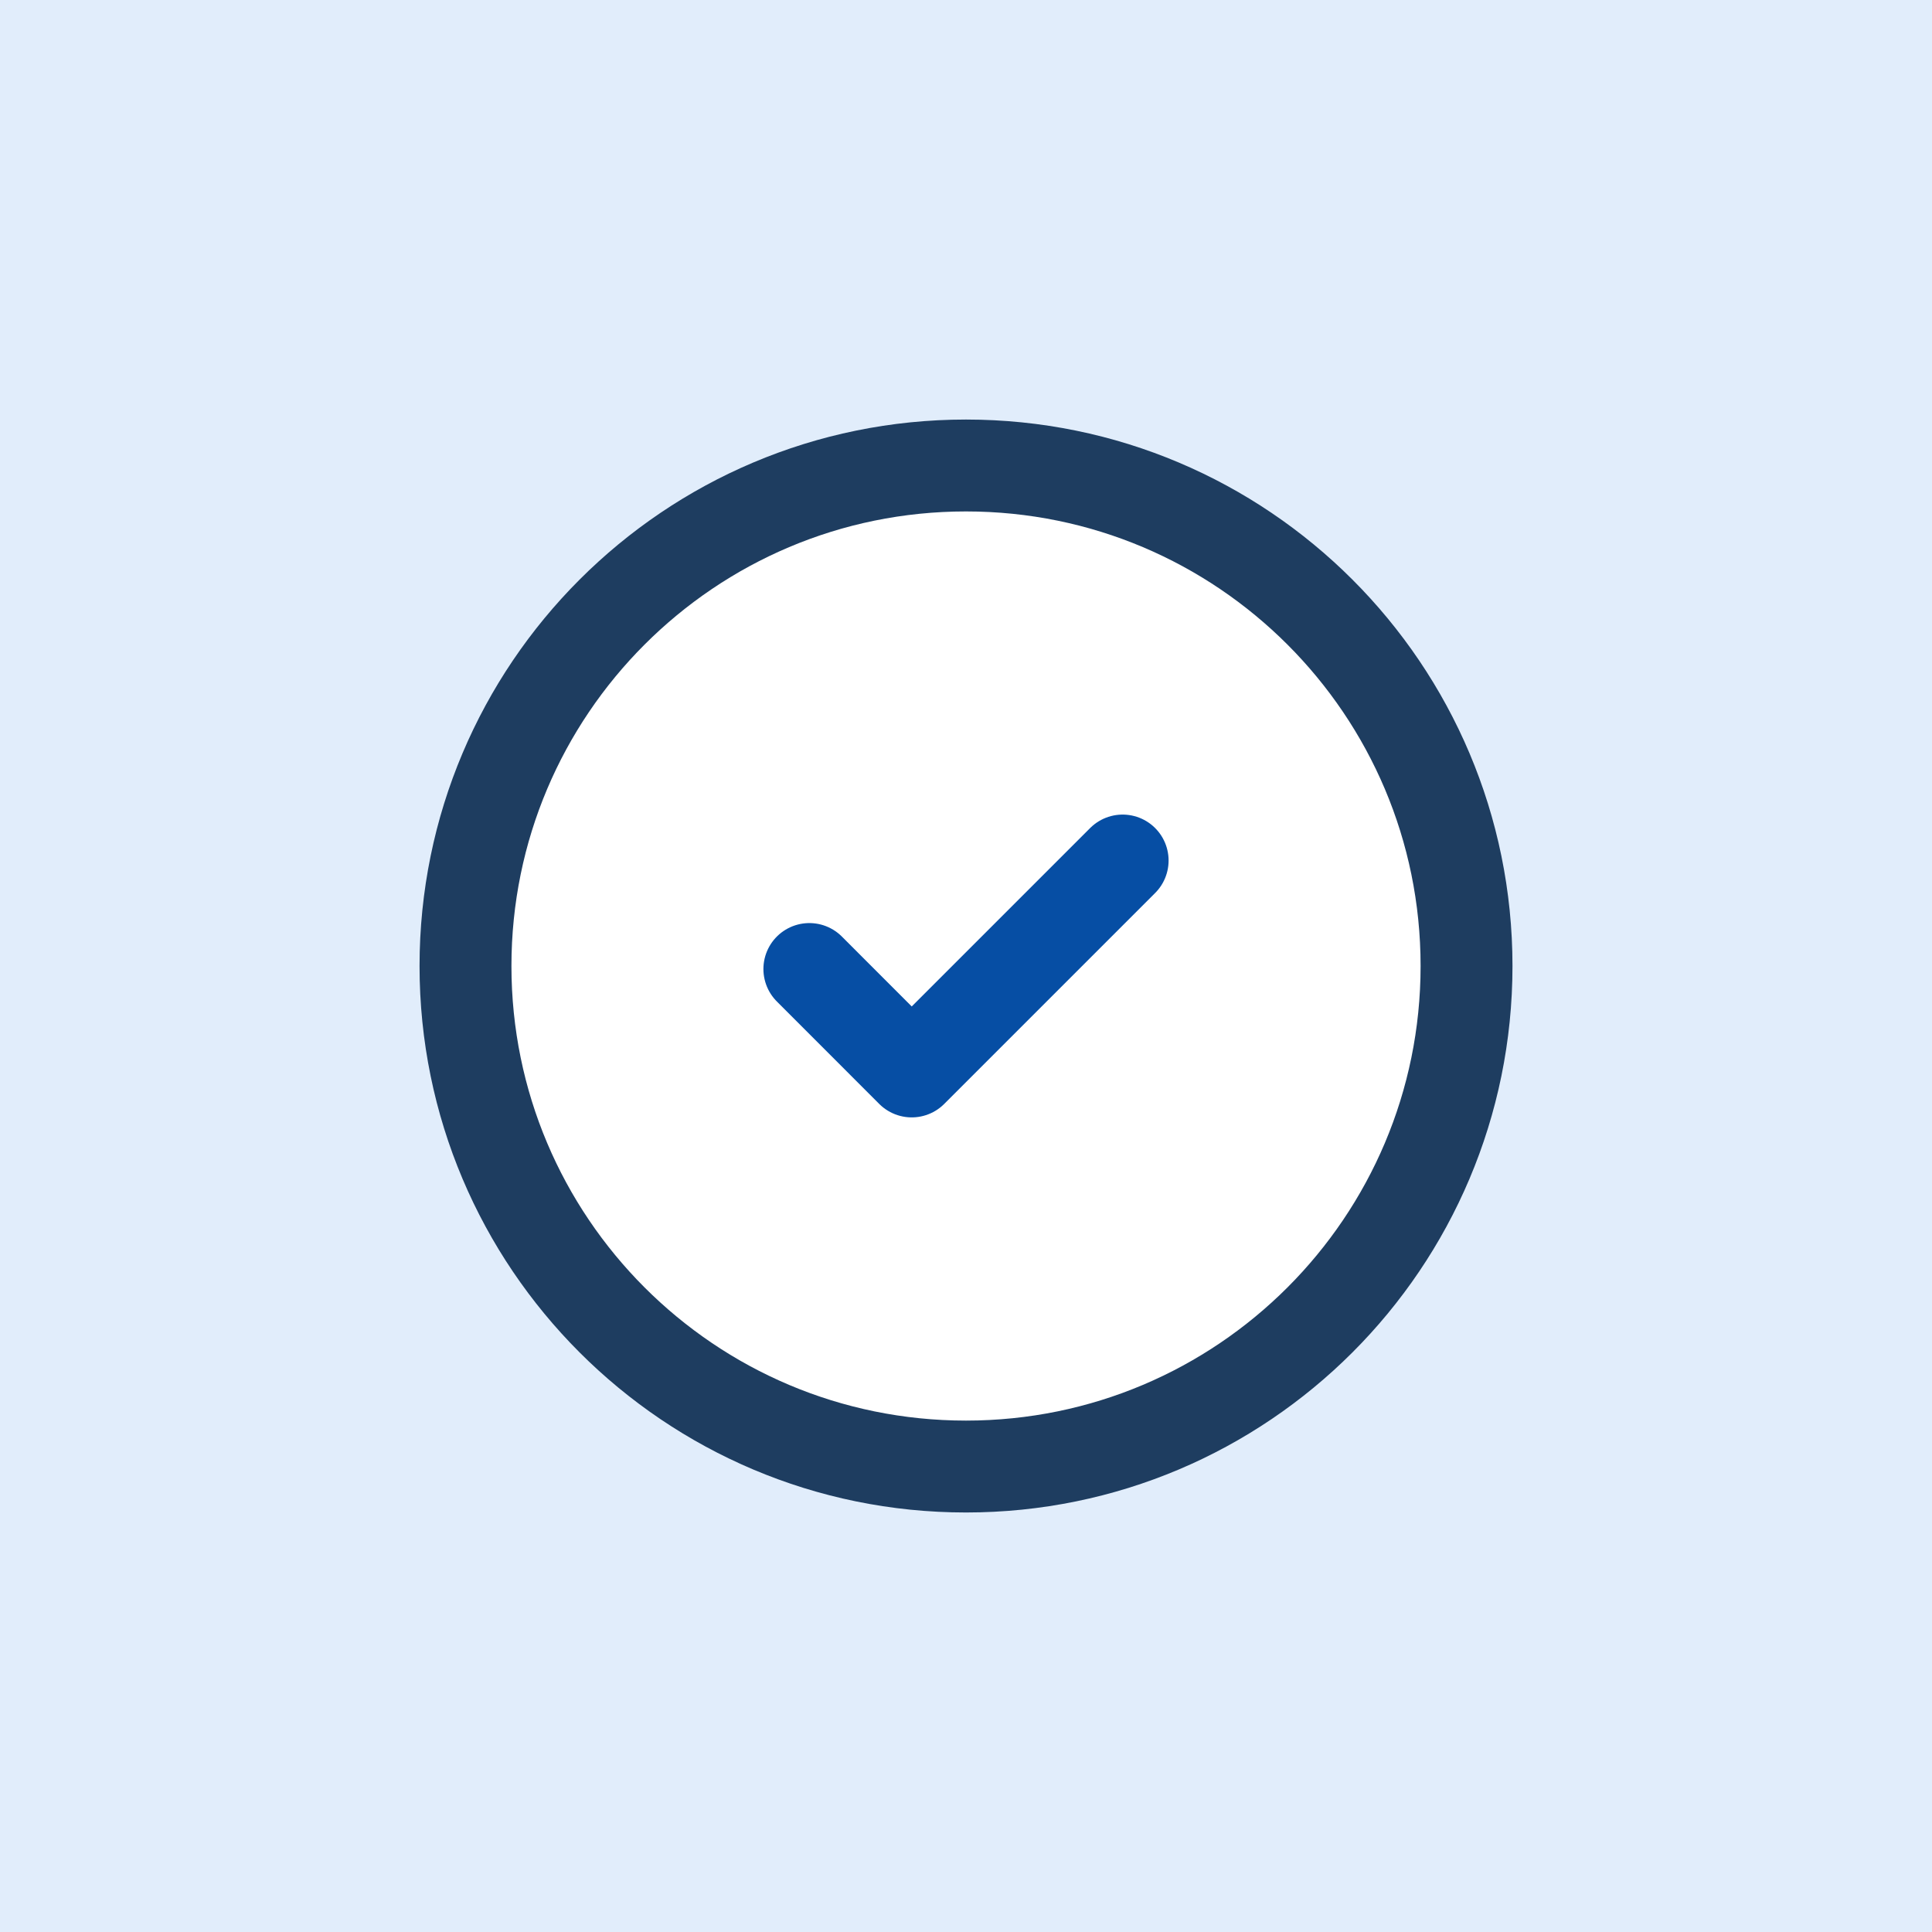 <svg width="64" height="64" viewBox="0 0 64 64" fill="none" xmlns="http://www.w3.org/2000/svg">
<rect width="64" height="64" fill="#E1EDFB"/>
<circle cx="32" cy="32" r="32" fill="#E1EDFB"/>
<path fill-rule="evenodd" clip-rule="evenodd" d="M48.581 32C48.581 41.158 41.158 48.581 32 48.581C22.843 48.581 15.42 41.158 15.42 32C15.42 22.843 22.843 15.42 32 15.42C41.158 15.42 48.581 22.843 48.581 32Z" fill="white" stroke="#1E3D60" stroke-width="3.044" stroke-linecap="round" stroke-linejoin="round"/>
<path d="M26.811 32.1L30.202 35.493L37.189 28.506" stroke="#064EA4" stroke-width="3.044" stroke-linecap="round" stroke-linejoin="round"/>
</svg>
